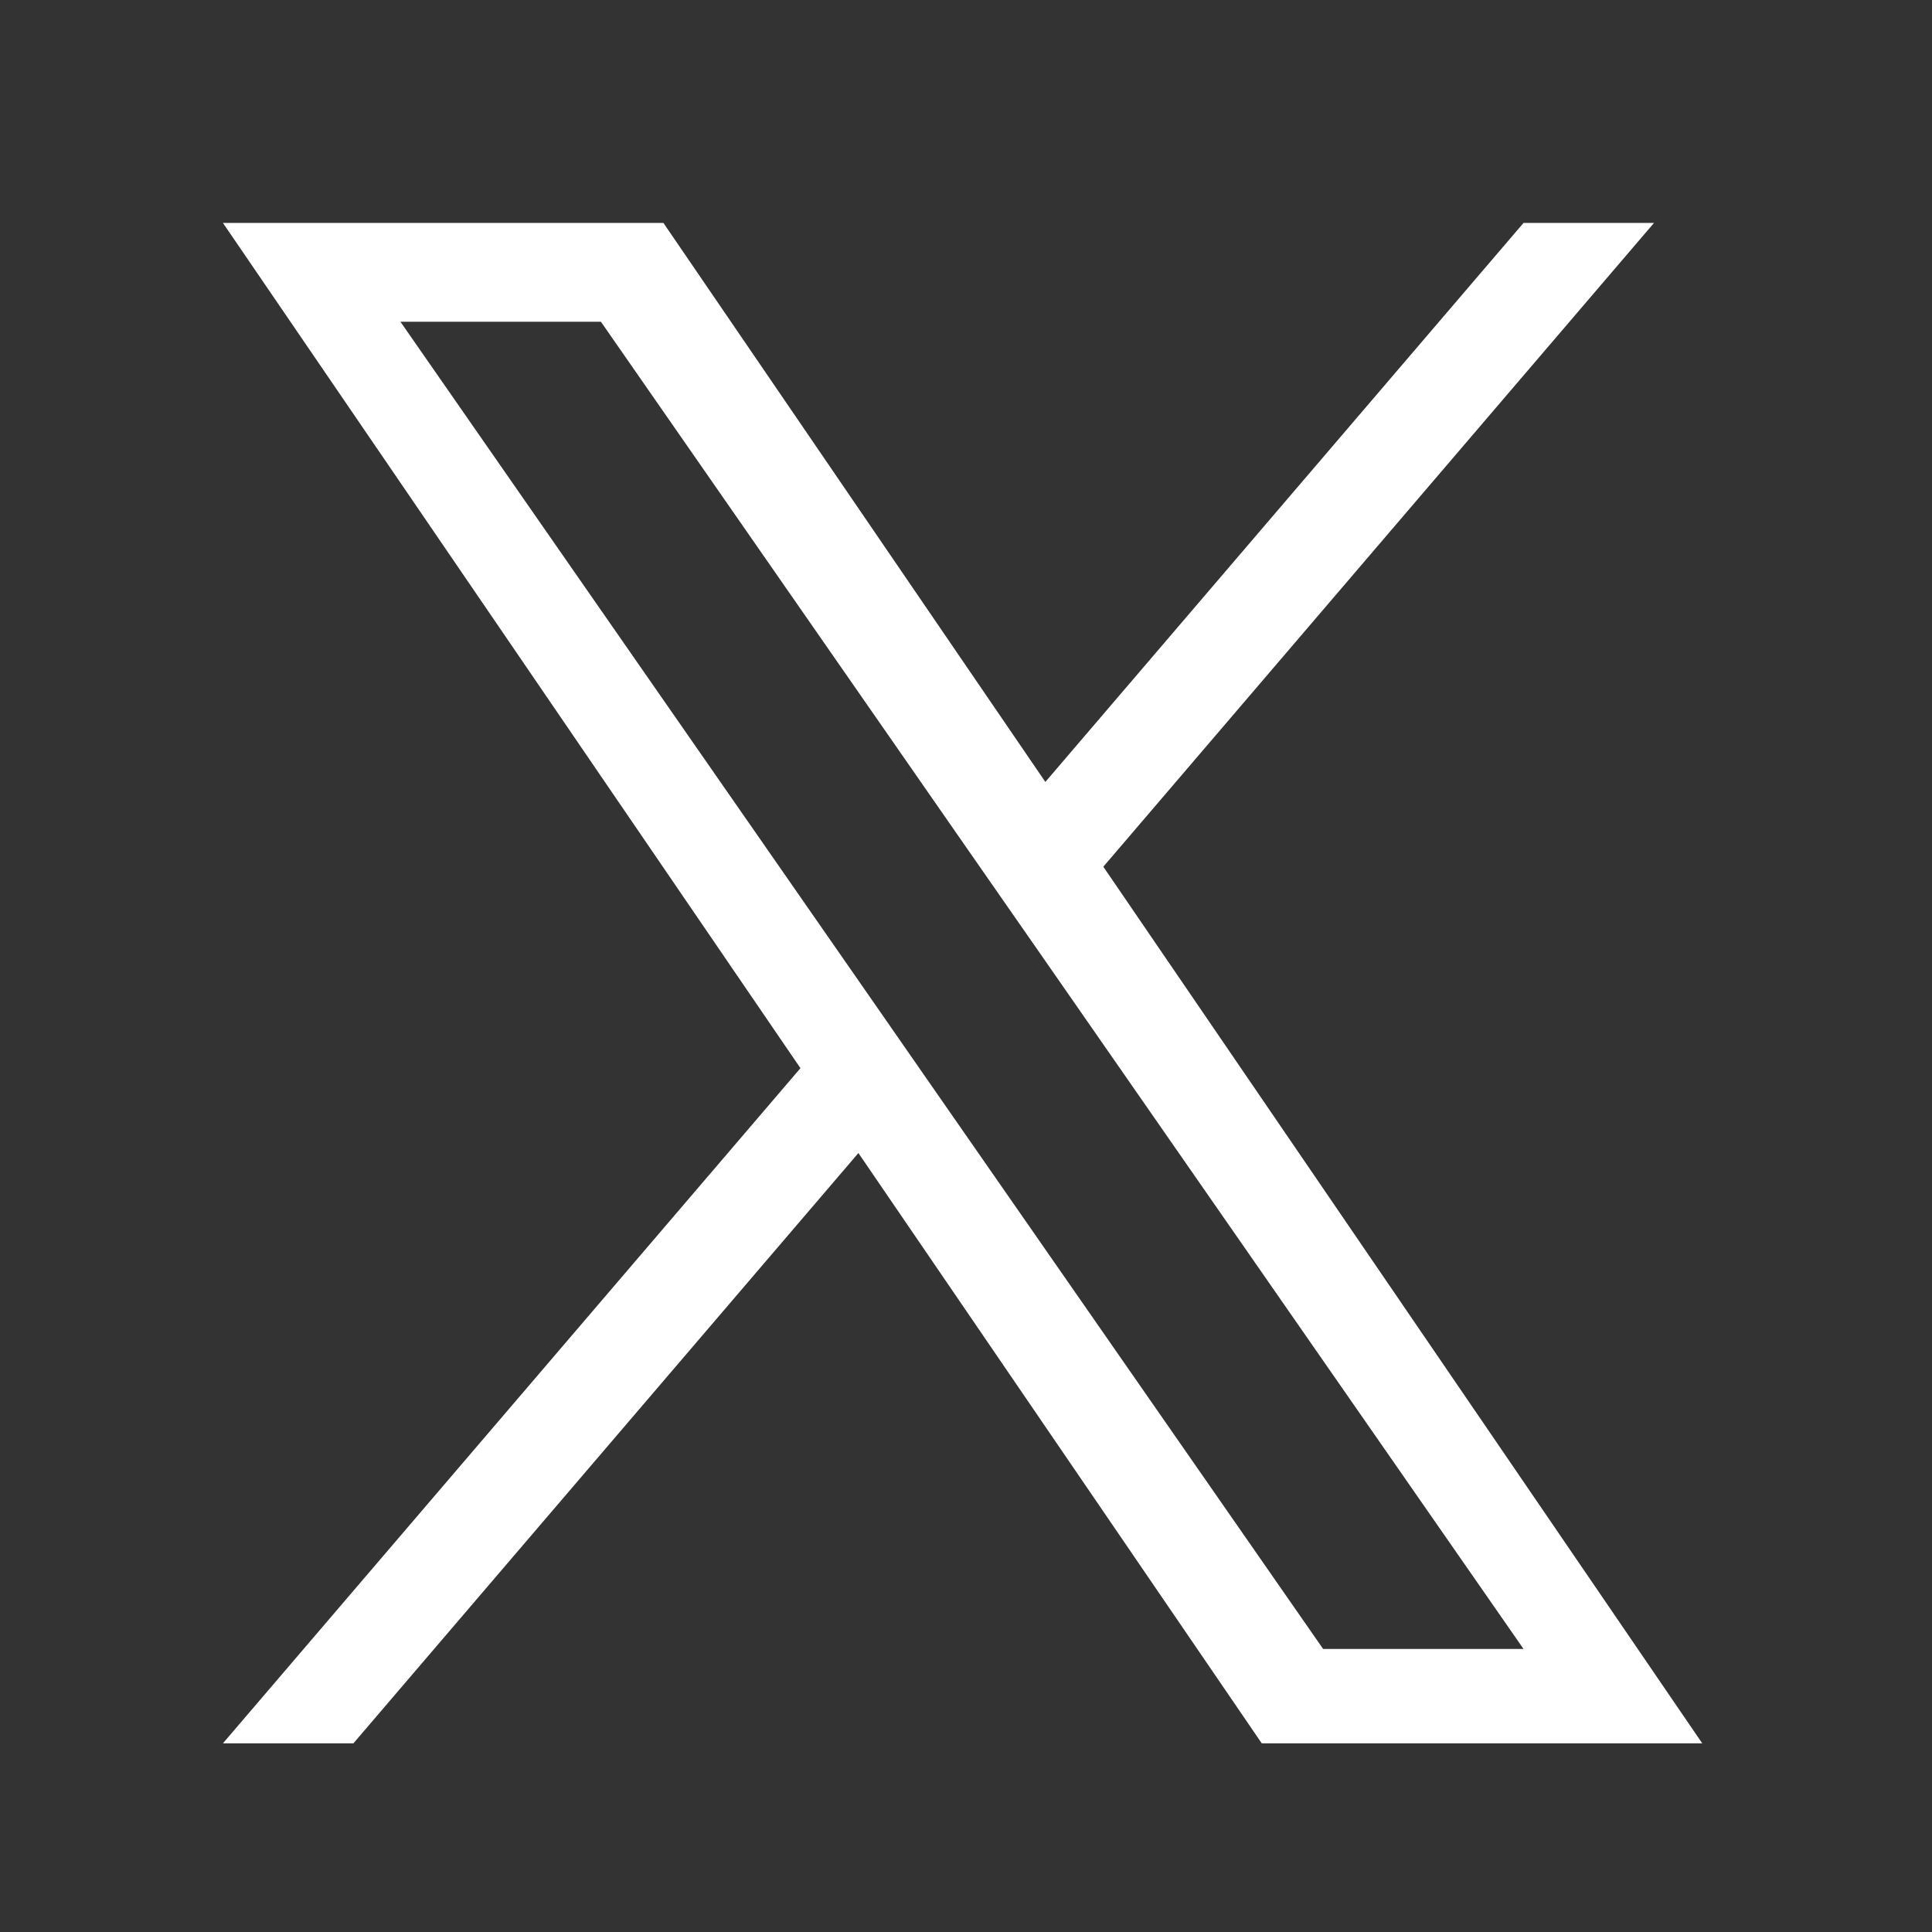 <svg width="26" height="26" viewBox="0 0 26 26" fill="none" xmlns="http://www.w3.org/2000/svg">
<rect x="0" y="0" width="26" height="26" fill="#333333" stroke="none"/>
<mask id="mask0_340_718" style="mask-type:alpha" maskUnits="userSpaceOnUse" x="0" y="0" width="26" height="26">
<rect width="26" height="26" fill="#D9D9D9"/>
</mask>
<g mask="url(#mask0_340_718)">
<path d="M14.848 11.664L22.259 3H20.503L14.068 10.523L8.928 3H3L10.772 14.375L3 23.461H4.756L11.552 15.517L16.98 23.461H22.908L14.848 11.664H14.848H14.848ZM12.442 14.476L11.655 13.343L5.389 4.33H8.087L13.143 11.604L13.931 12.736L20.503 22.191H17.806L12.442 14.476V14.475L12.442 14.476Z" fill="white"/>
</g>
</svg>
